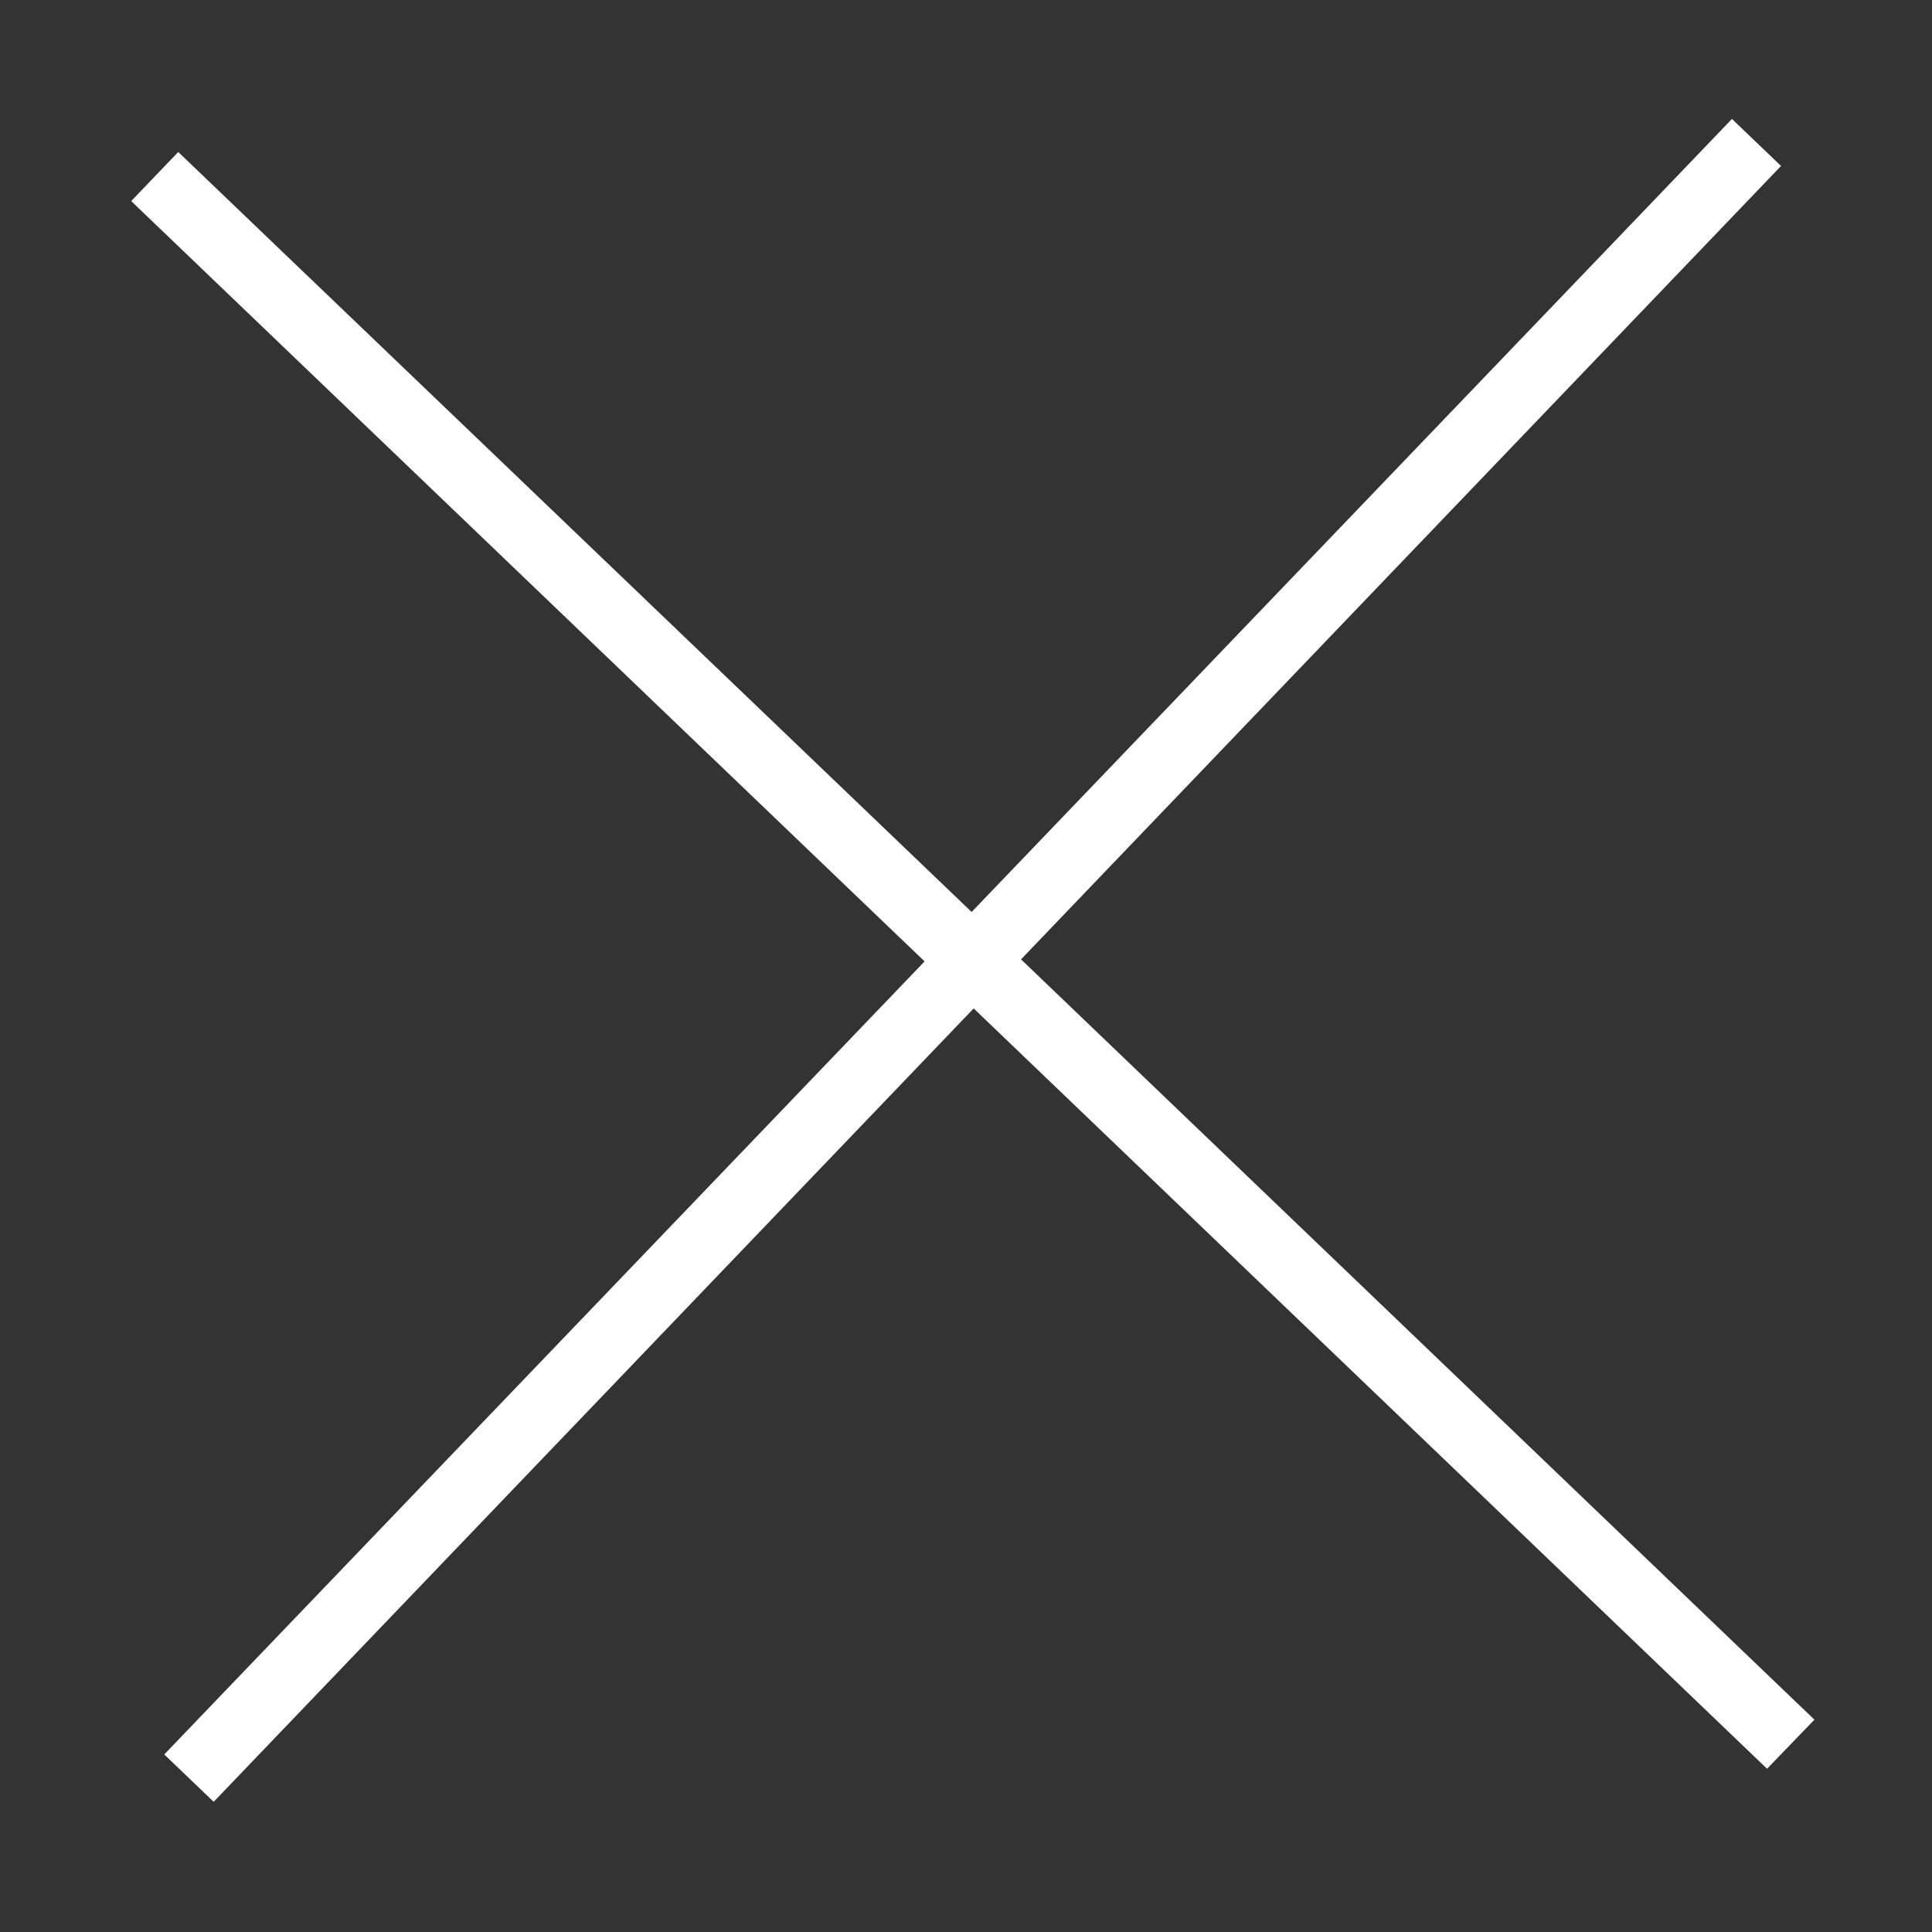 <?xml version="1.0" encoding="utf-8"?>
<!-- Generator: Adobe Illustrator 24.0.3, SVG Export Plug-In . SVG Version: 6.00 Build 0)  -->
<svg version="1.1" id="Ebene_1" xmlns="http://www.w3.org/2000/svg" xmlns:xlink="http://www.w3.org/1999/xlink" x="0px" y="0px"
	 viewBox="0 0 56.69 56.69" style="enable-background:new 0 0 56.69 56.69;" xml:space="preserve">
<rect x="0" y="0" width="56.69" height="56.69" fill="#333333" stroke="none"/>
<style type="text/css">
	.st0{fill:#FFFFFF;}
</style>
<polygon class="st0" points="53.24,50.46 29.96,28.15 52.26,4.87 50.82,3.49 28.51,26.76 5.23,4.46 3.85,5.9 27.13,28.21 
	4.82,51.48 6.27,52.87 28.57,29.59 51.85,51.9 "/>
</svg>
